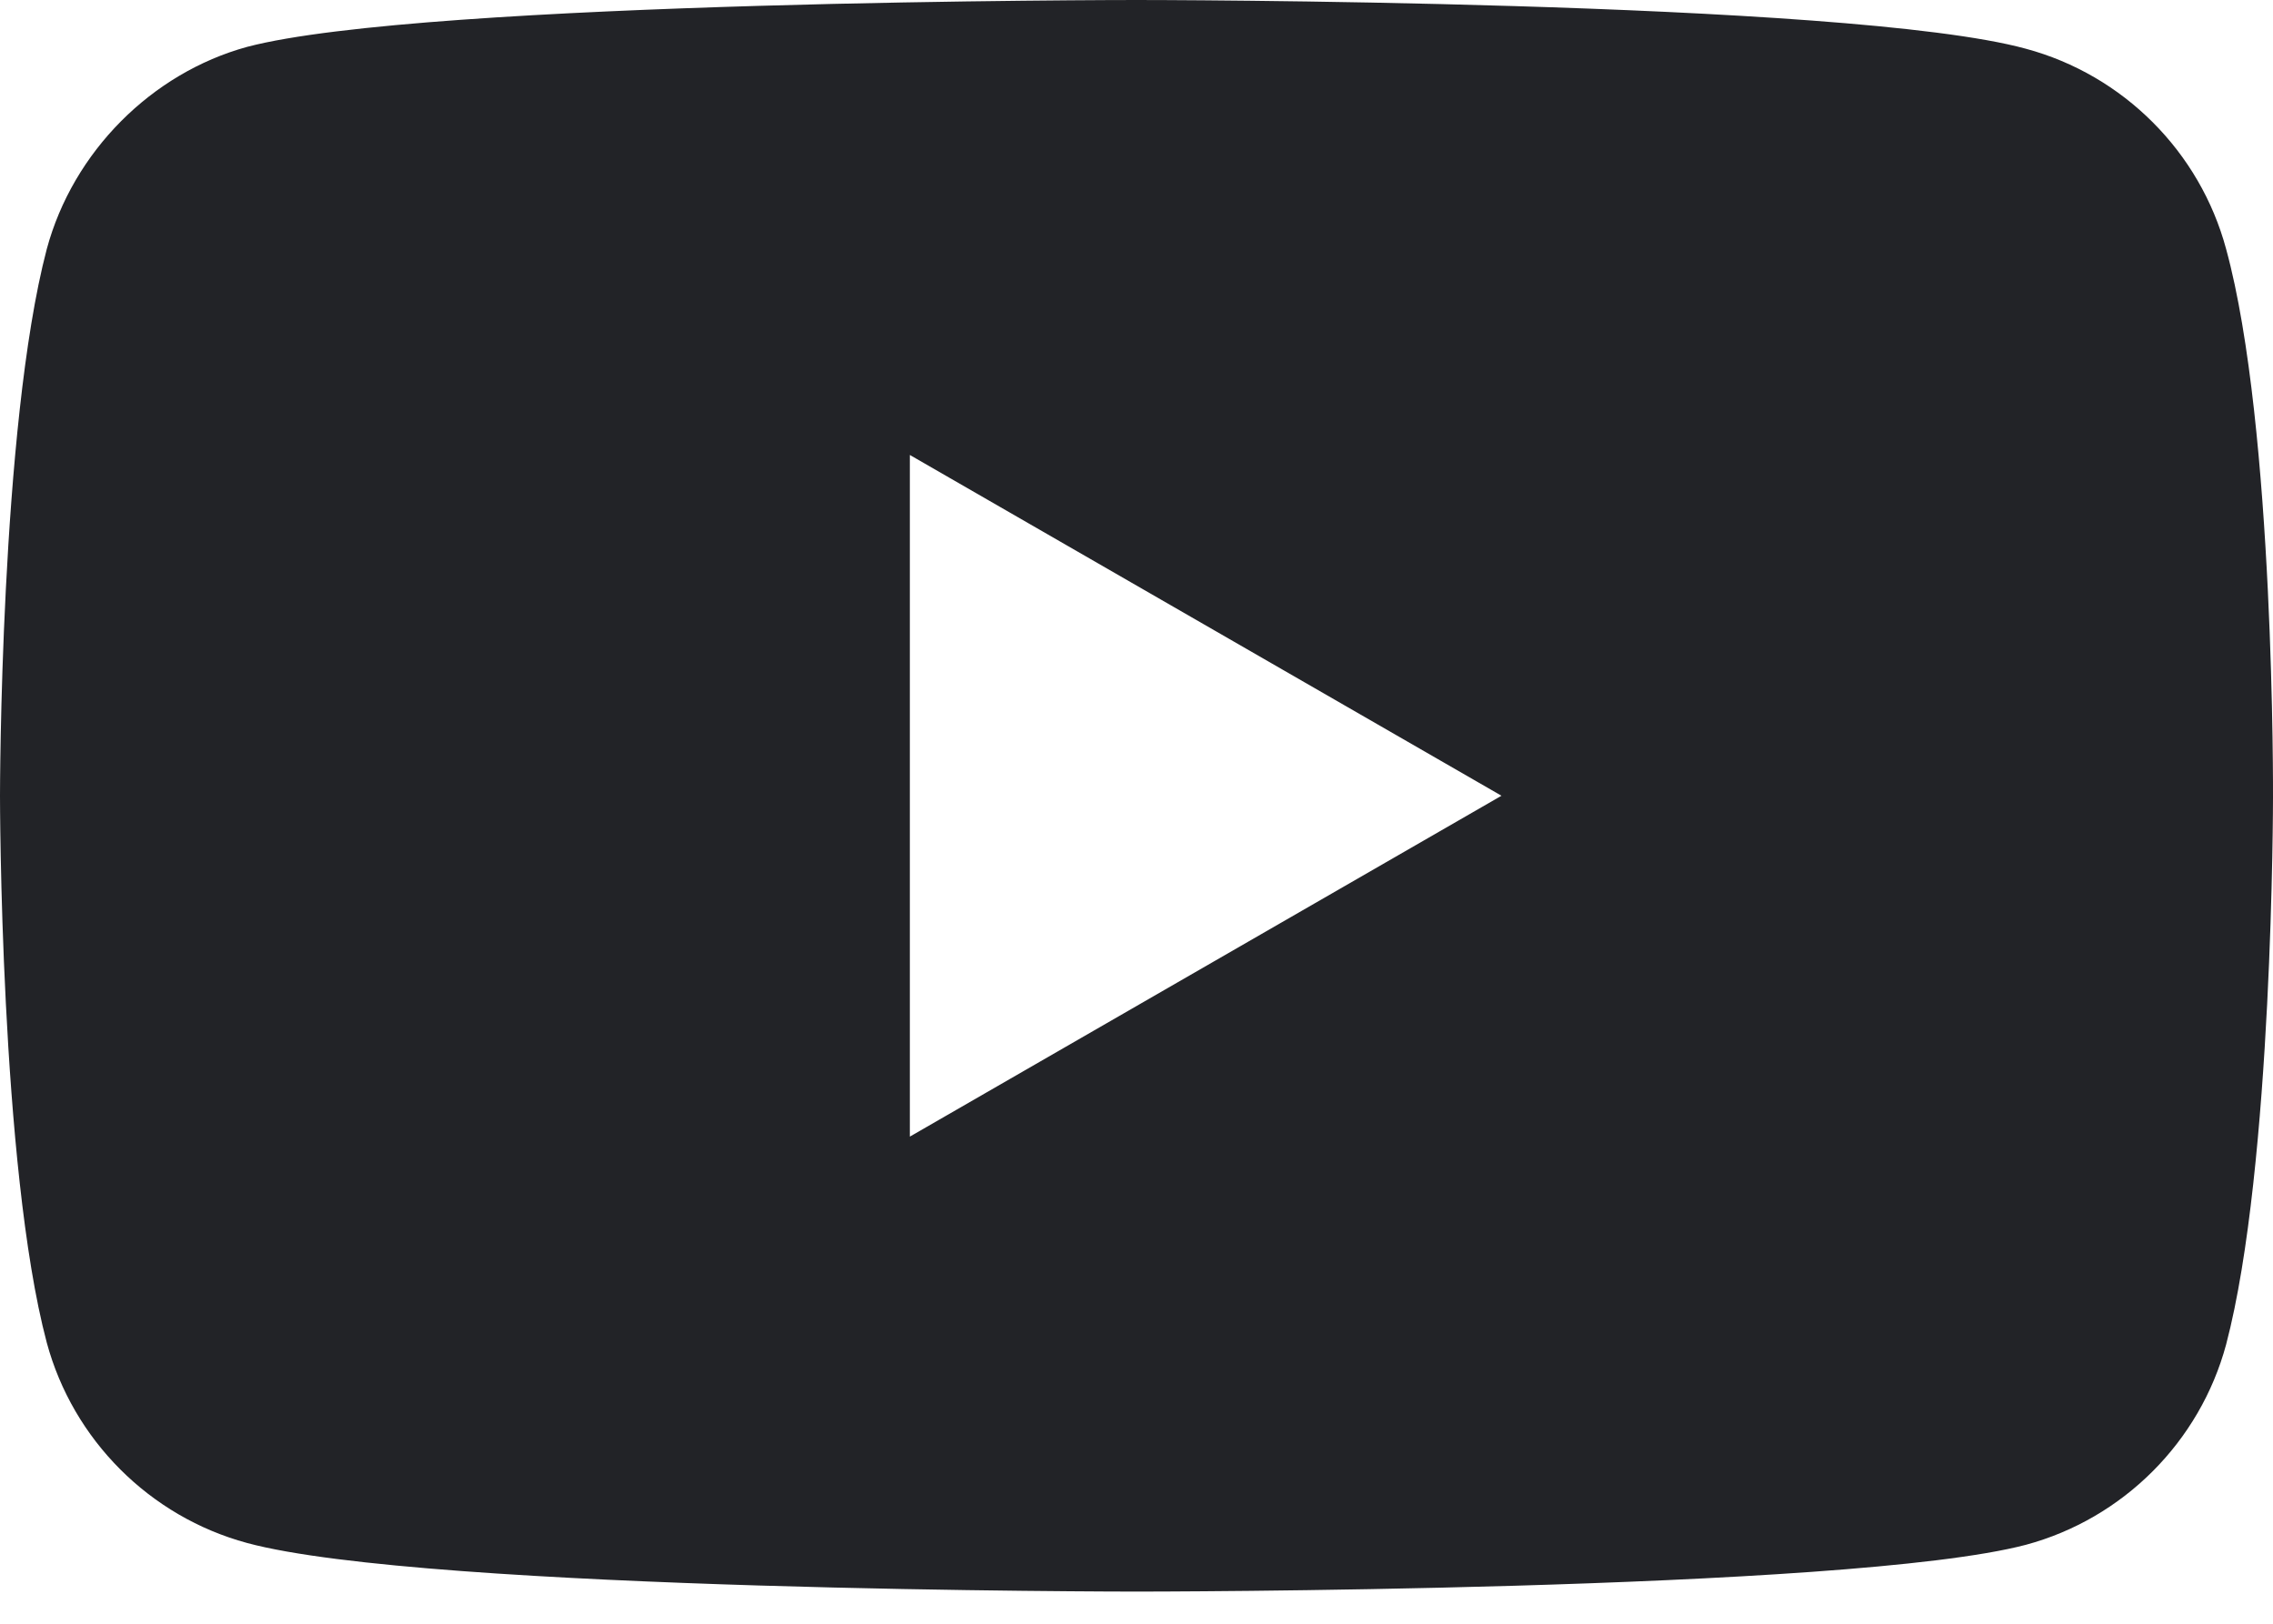 <svg width="21" height="15" viewBox="0 0 21 15" fill="none" xmlns="http://www.w3.org/2000/svg">
<path fill-rule="evenodd" clip-rule="evenodd" d="M18.716 0.45C19.616 0.692 20.325 1.401 20.567 2.301C21.017 3.944 21 7.369 21 7.369C21 7.369 21 10.777 20.567 12.42C20.325 13.319 19.616 14.029 18.716 14.271C17.073 14.703 10.5 14.703 10.5 14.703C10.5 14.703 3.944 14.703 2.283 14.254C1.384 14.011 0.675 13.302 0.432 12.403C0 10.777 0 7.352 0 7.352C0 7.352 0 3.944 0.432 2.301C0.675 1.401 1.401 0.675 2.283 0.433C3.927 0 10.5 0 10.5 0C10.5 0 17.073 0 18.716 0.45ZM13.872 7.351L8.406 10.5V4.203L13.872 7.351Z" fill="#222327"/>
</svg>

